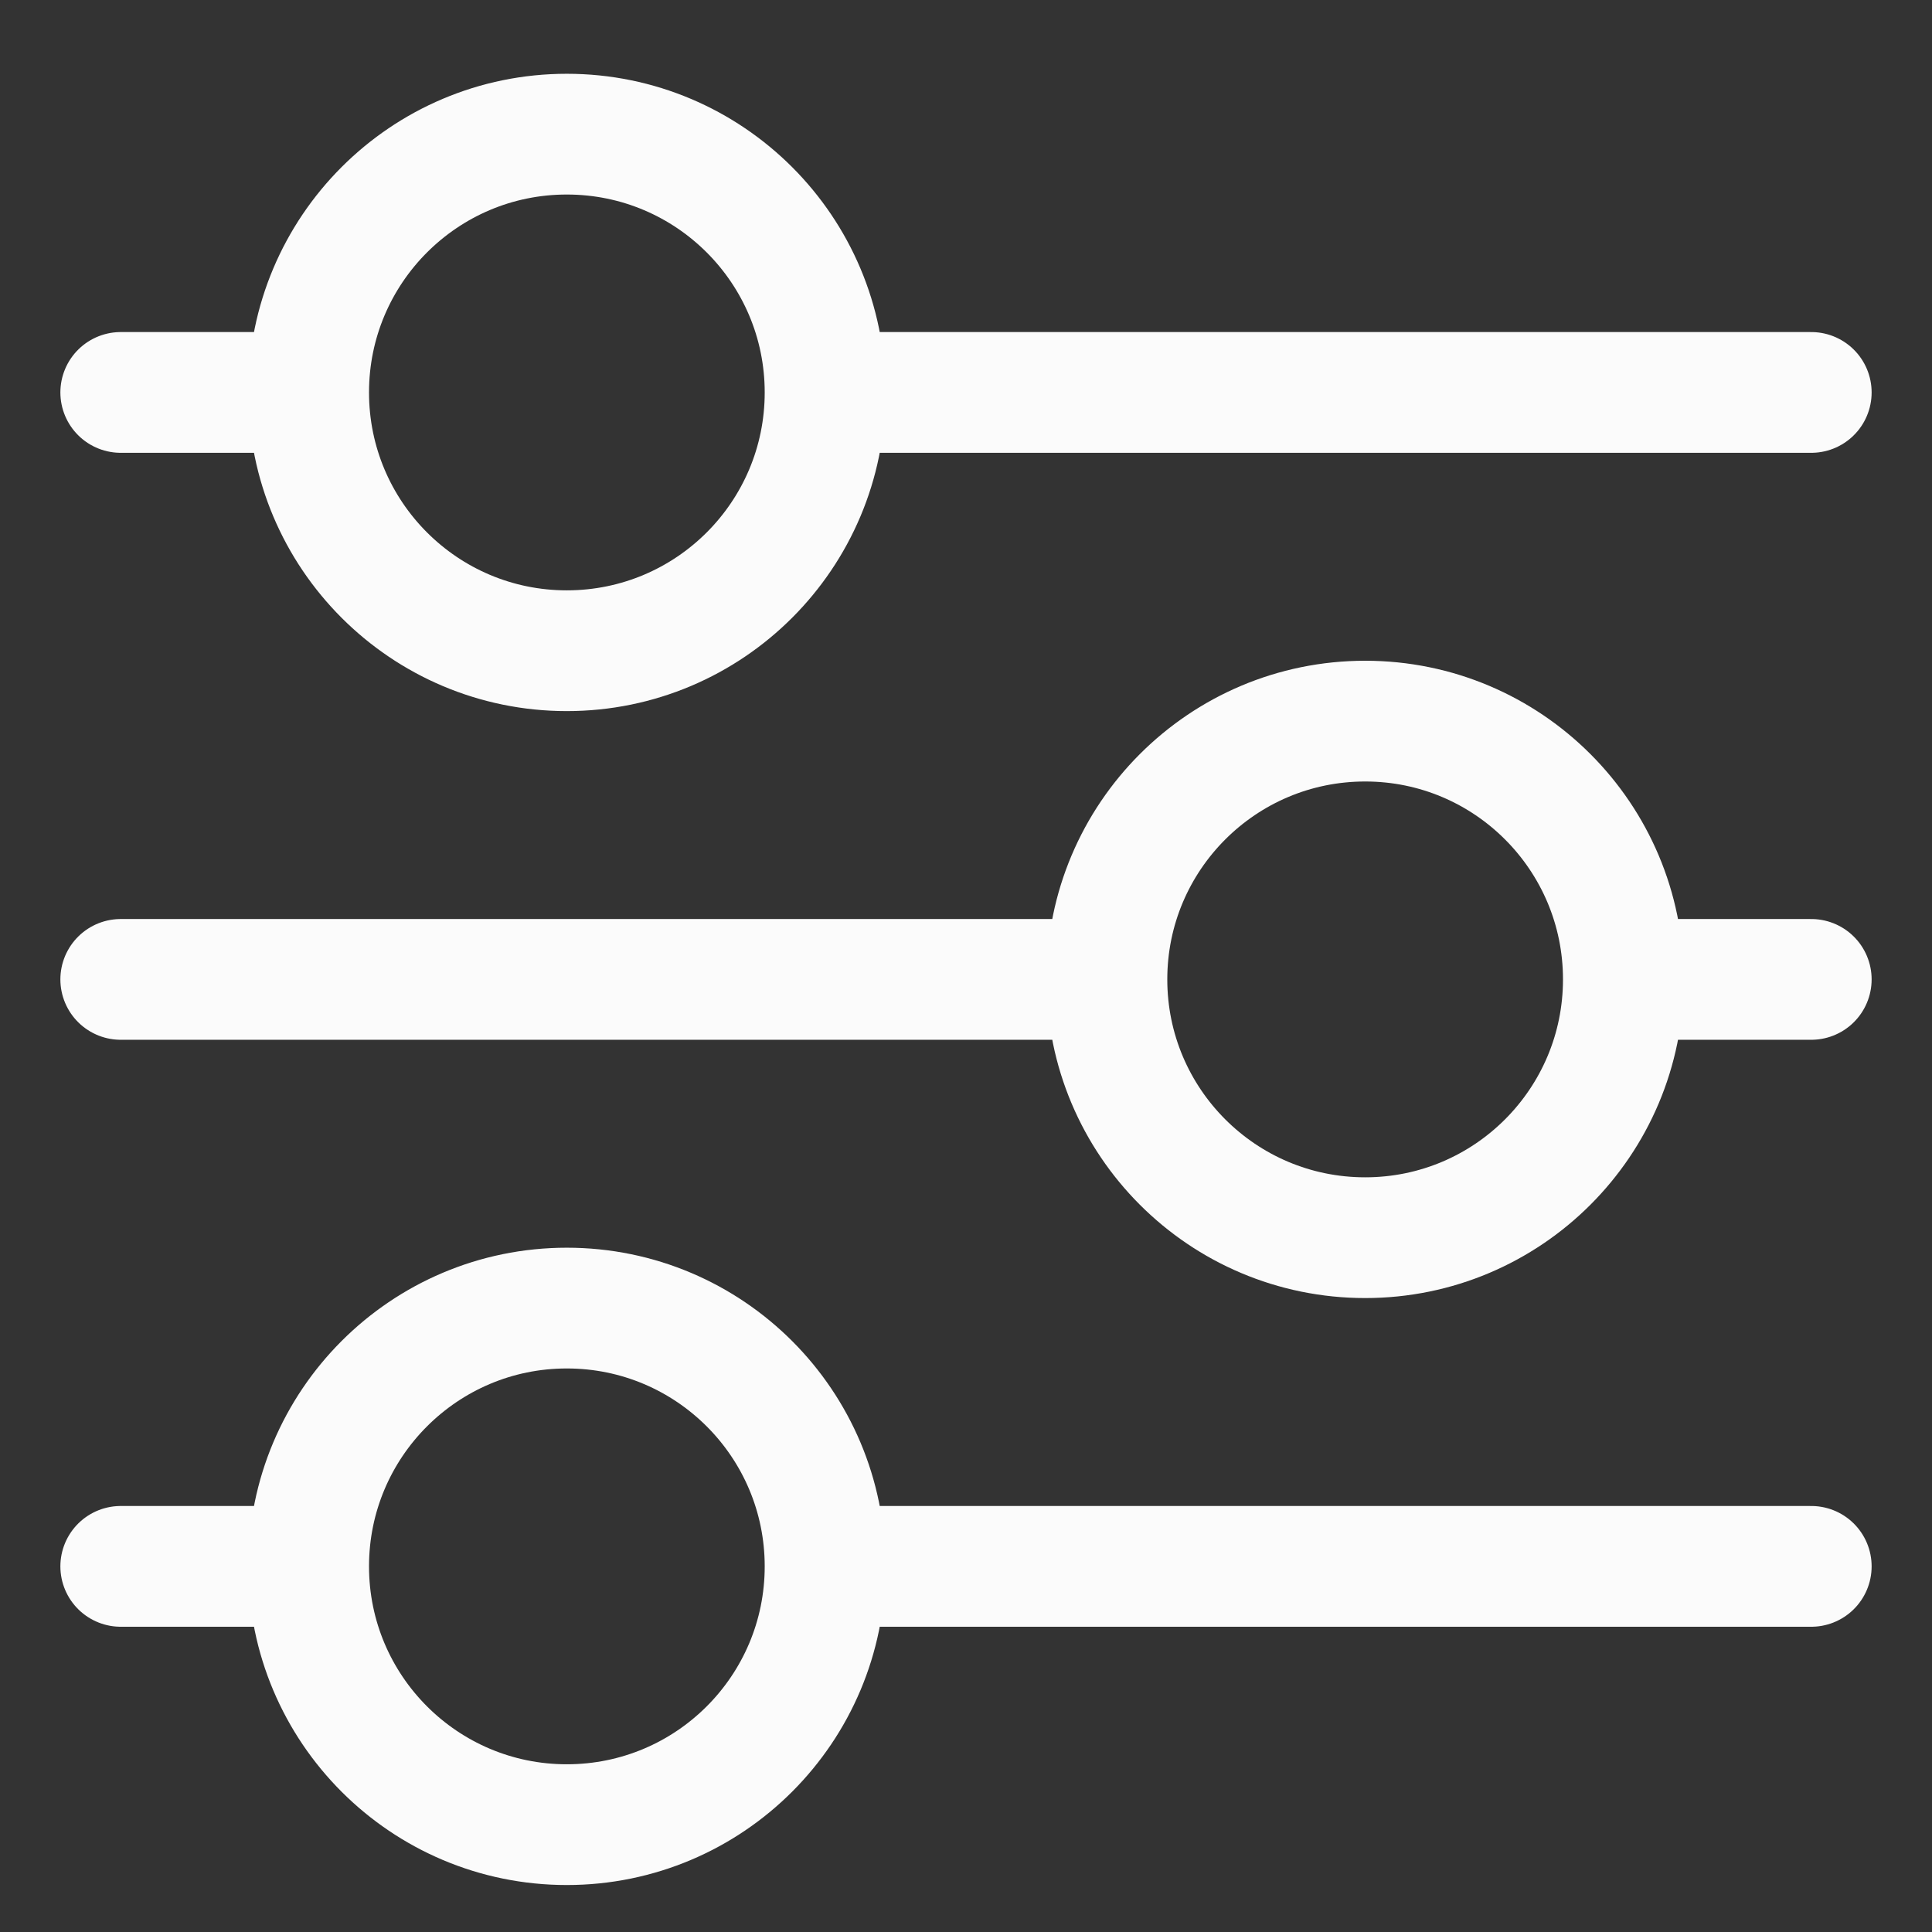 <svg width="16" height="16" viewBox="0 0 16 16" fill="none" xmlns="http://www.w3.org/2000/svg">
<rect x="0" y="0" width="16" height="16" fill="#333333" stroke="none"/>
<path d="M1 3.25H2.556M6.833 3.25L15 3.25M1 12.972H2.556M6.833 12.972L15 12.972M15 8.111H13.444M9.167 8.111H1M11.306 10.25V10.25C10.124 10.25 9.167 9.292 9.167 8.111V8.111C9.167 6.93 10.124 5.972 11.306 5.972V5.972C12.487 5.972 13.444 6.93 13.444 8.111V8.111C13.444 9.292 12.487 10.25 11.306 10.25ZM6.833 12.972V12.972C6.833 11.791 5.876 10.833 4.694 10.833V10.833C3.513 10.833 2.556 11.791 2.556 12.972V12.972C2.556 14.153 3.513 15.111 4.694 15.111V15.111C5.876 15.111 6.833 14.153 6.833 12.972ZM4.694 5.389V5.389C5.876 5.389 6.833 4.431 6.833 3.25V3.25C6.833 2.069 5.876 1.111 4.694 1.111V1.111C3.513 1.111 2.556 2.069 2.556 3.25V3.25C2.556 4.431 3.513 5.389 4.694 5.389Z" stroke="#FBFBFB" stroke-linecap="round" stroke-linejoin="round"/>
</svg>
